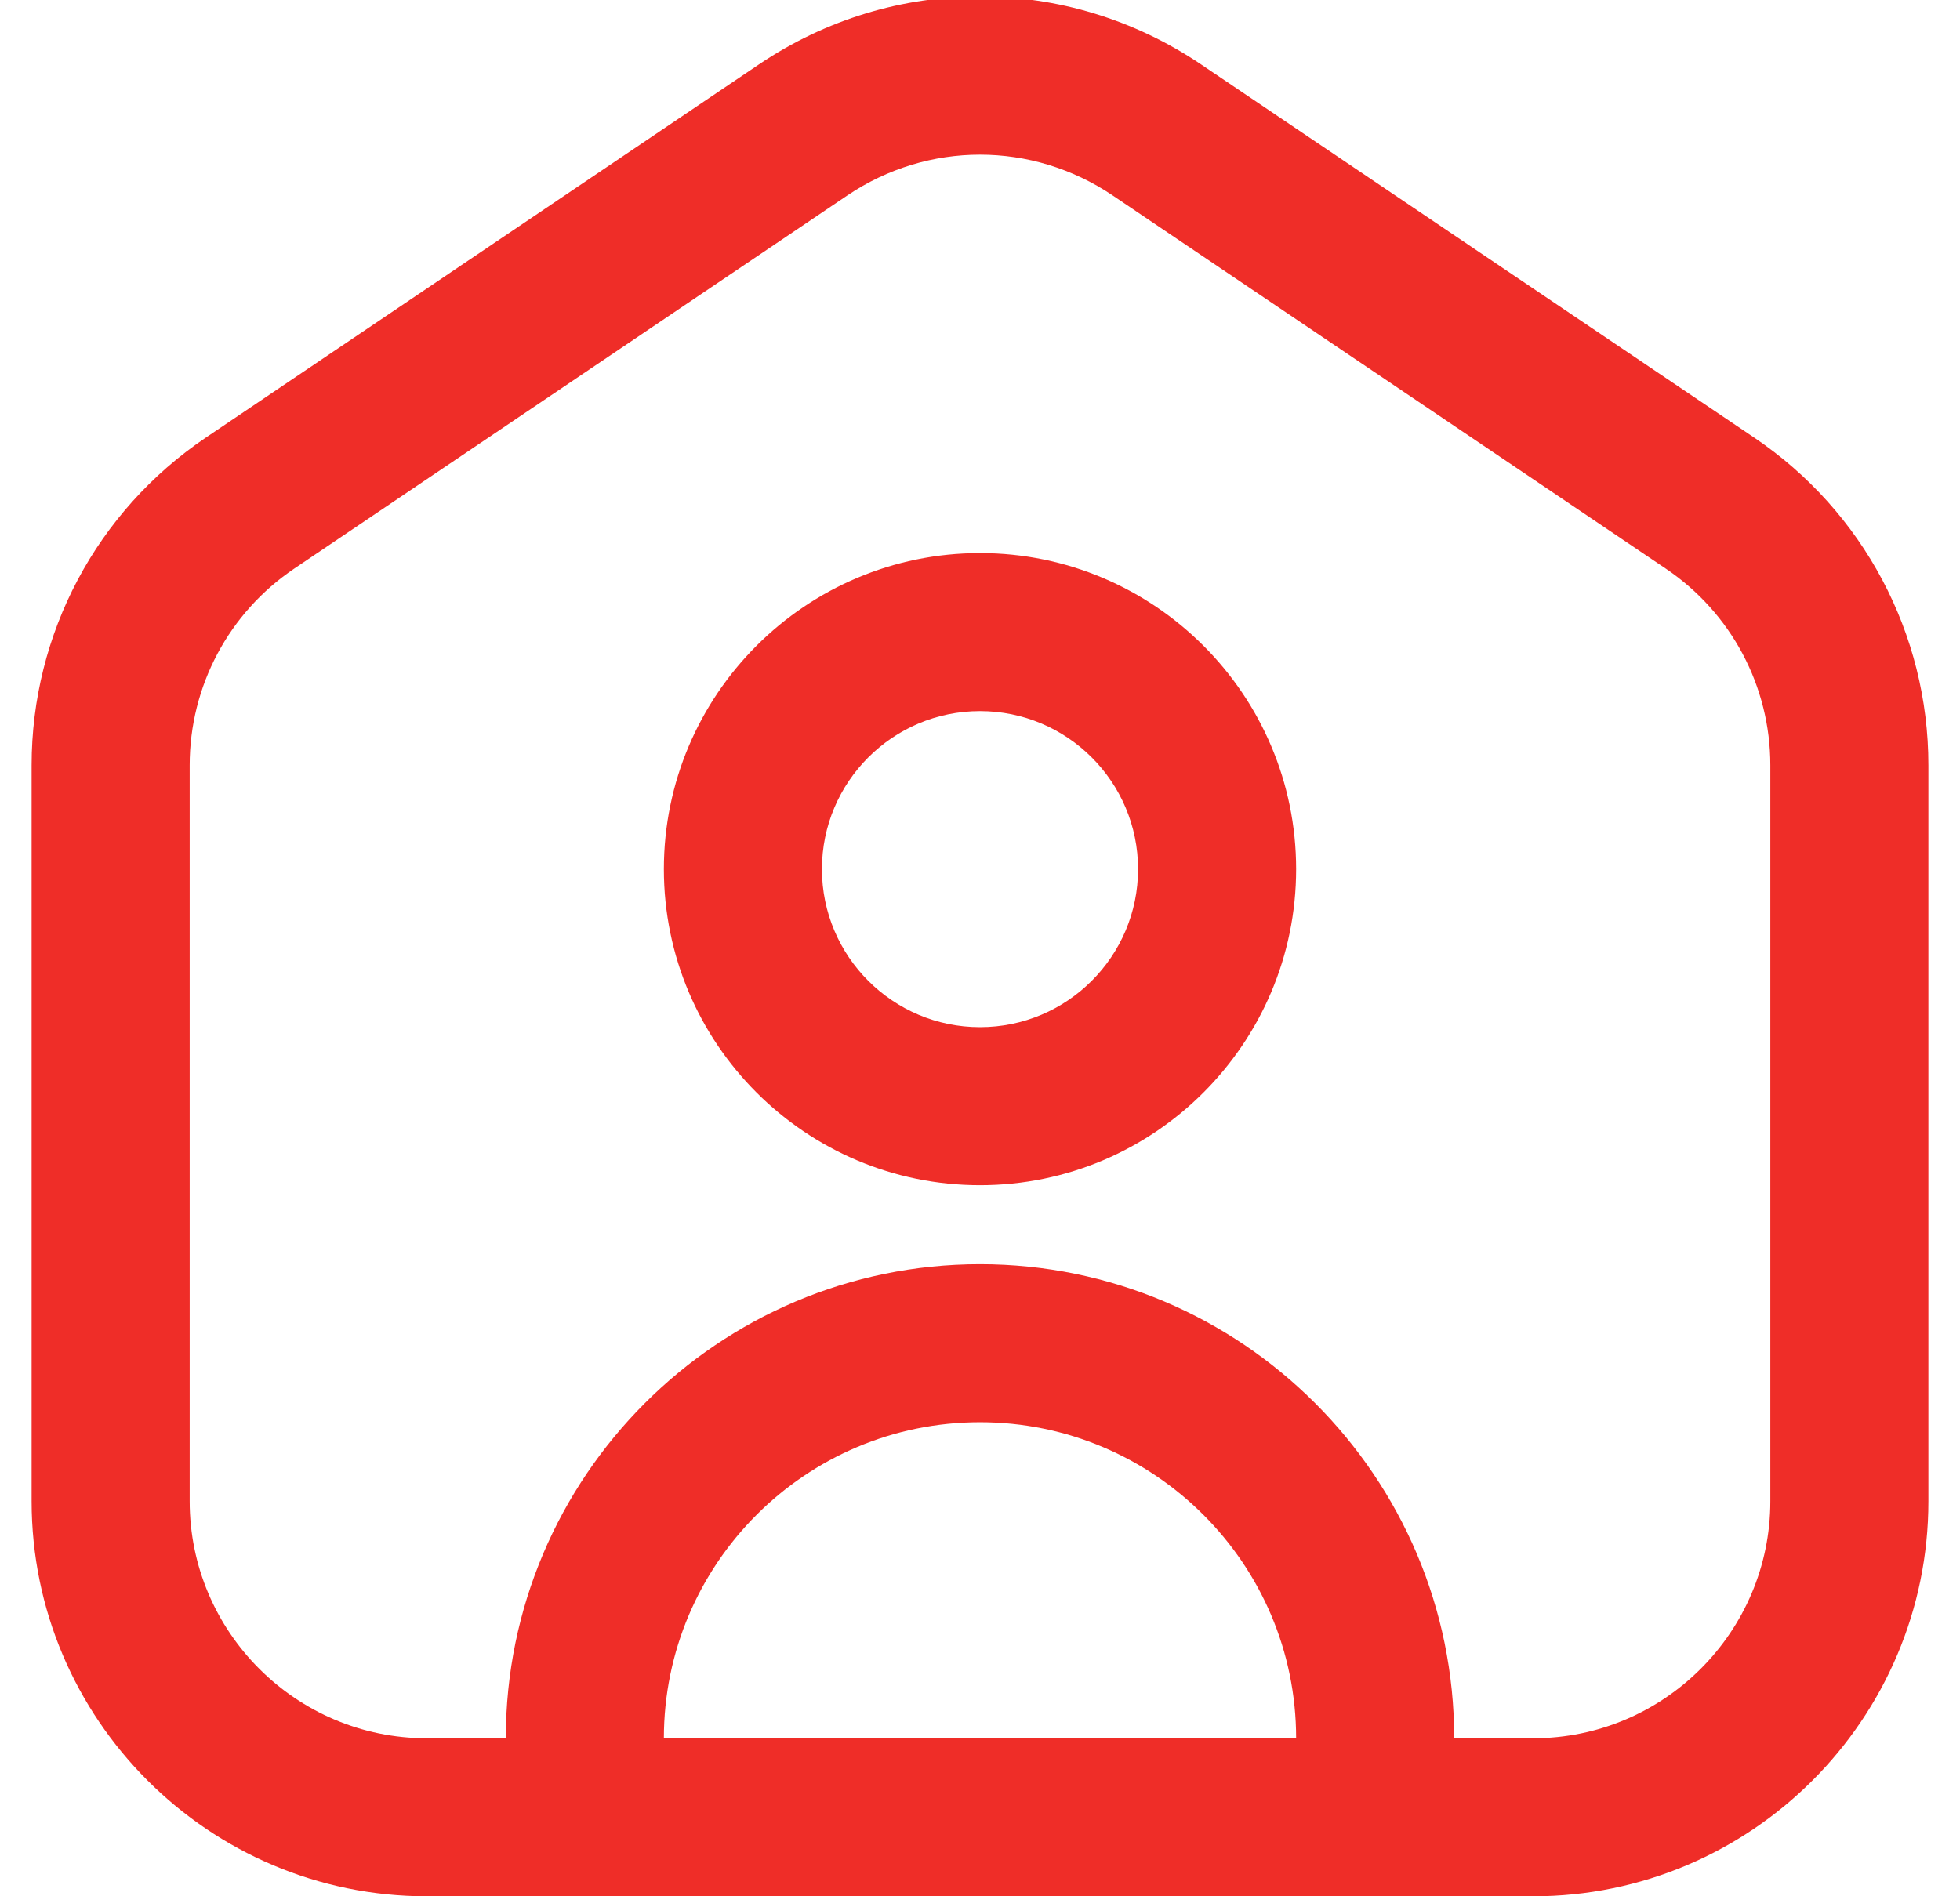 <svg width="31" height="30" viewBox="0 0 31 30" fill="none" xmlns="http://www.w3.org/2000/svg">
<g id="house-user 1" clip-path="url(#clip0_1279_3066)">
<path id="Vector" d="M27.746 6.924L18.996 1.019C16.872 -0.414 14.127 -0.414 12.004 1.019L3.254 6.924C1.529 8.089 0.5 10.025 0.5 12.106V23.75C0.5 27.196 3.304 30 6.75 30H24.25C27.696 30 30.5 27.196 30.5 23.75V12.106C30.5 10.026 29.471 8.089 27.746 6.924ZM10.5 27.5C10.5 24.742 12.742 22.5 15.5 22.5C18.258 22.5 20.5 24.742 20.5 27.5H10.5ZM28 23.75C28 25.817 26.317 27.5 24.25 27.5H23C23 23.364 19.636 20 15.5 20C11.364 20 8 23.364 8 27.5H6.75C4.683 27.5 3 25.817 3 23.75V12.106C3 10.857 3.618 9.695 4.652 8.997L13.402 3.092C14.04 2.662 14.77 2.447 15.5 2.447C16.23 2.447 16.96 2.662 17.598 3.092L26.348 8.997C27.383 9.696 28 10.857 28 12.106V23.75ZM15.5 8.75C12.742 8.75 10.5 10.992 10.5 13.75C10.5 16.508 12.742 18.75 15.5 18.75C18.258 18.75 20.5 16.508 20.5 13.75C20.5 10.992 18.258 8.75 15.5 8.75ZM15.5 16.25C14.121 16.25 13 15.129 13 13.75C13 12.371 14.121 11.25 15.5 11.25C16.879 11.25 18 12.371 18 13.75C18 15.129 16.879 16.25 15.5 16.25Z" fill="#EF2D28"/>
</g>
<defs>
<clipPath id="clip0_1279_3066">
<rect width="30" height="30" fill="white" transform="translate(0.5)"/>
</clipPath>
</defs>
</svg>
